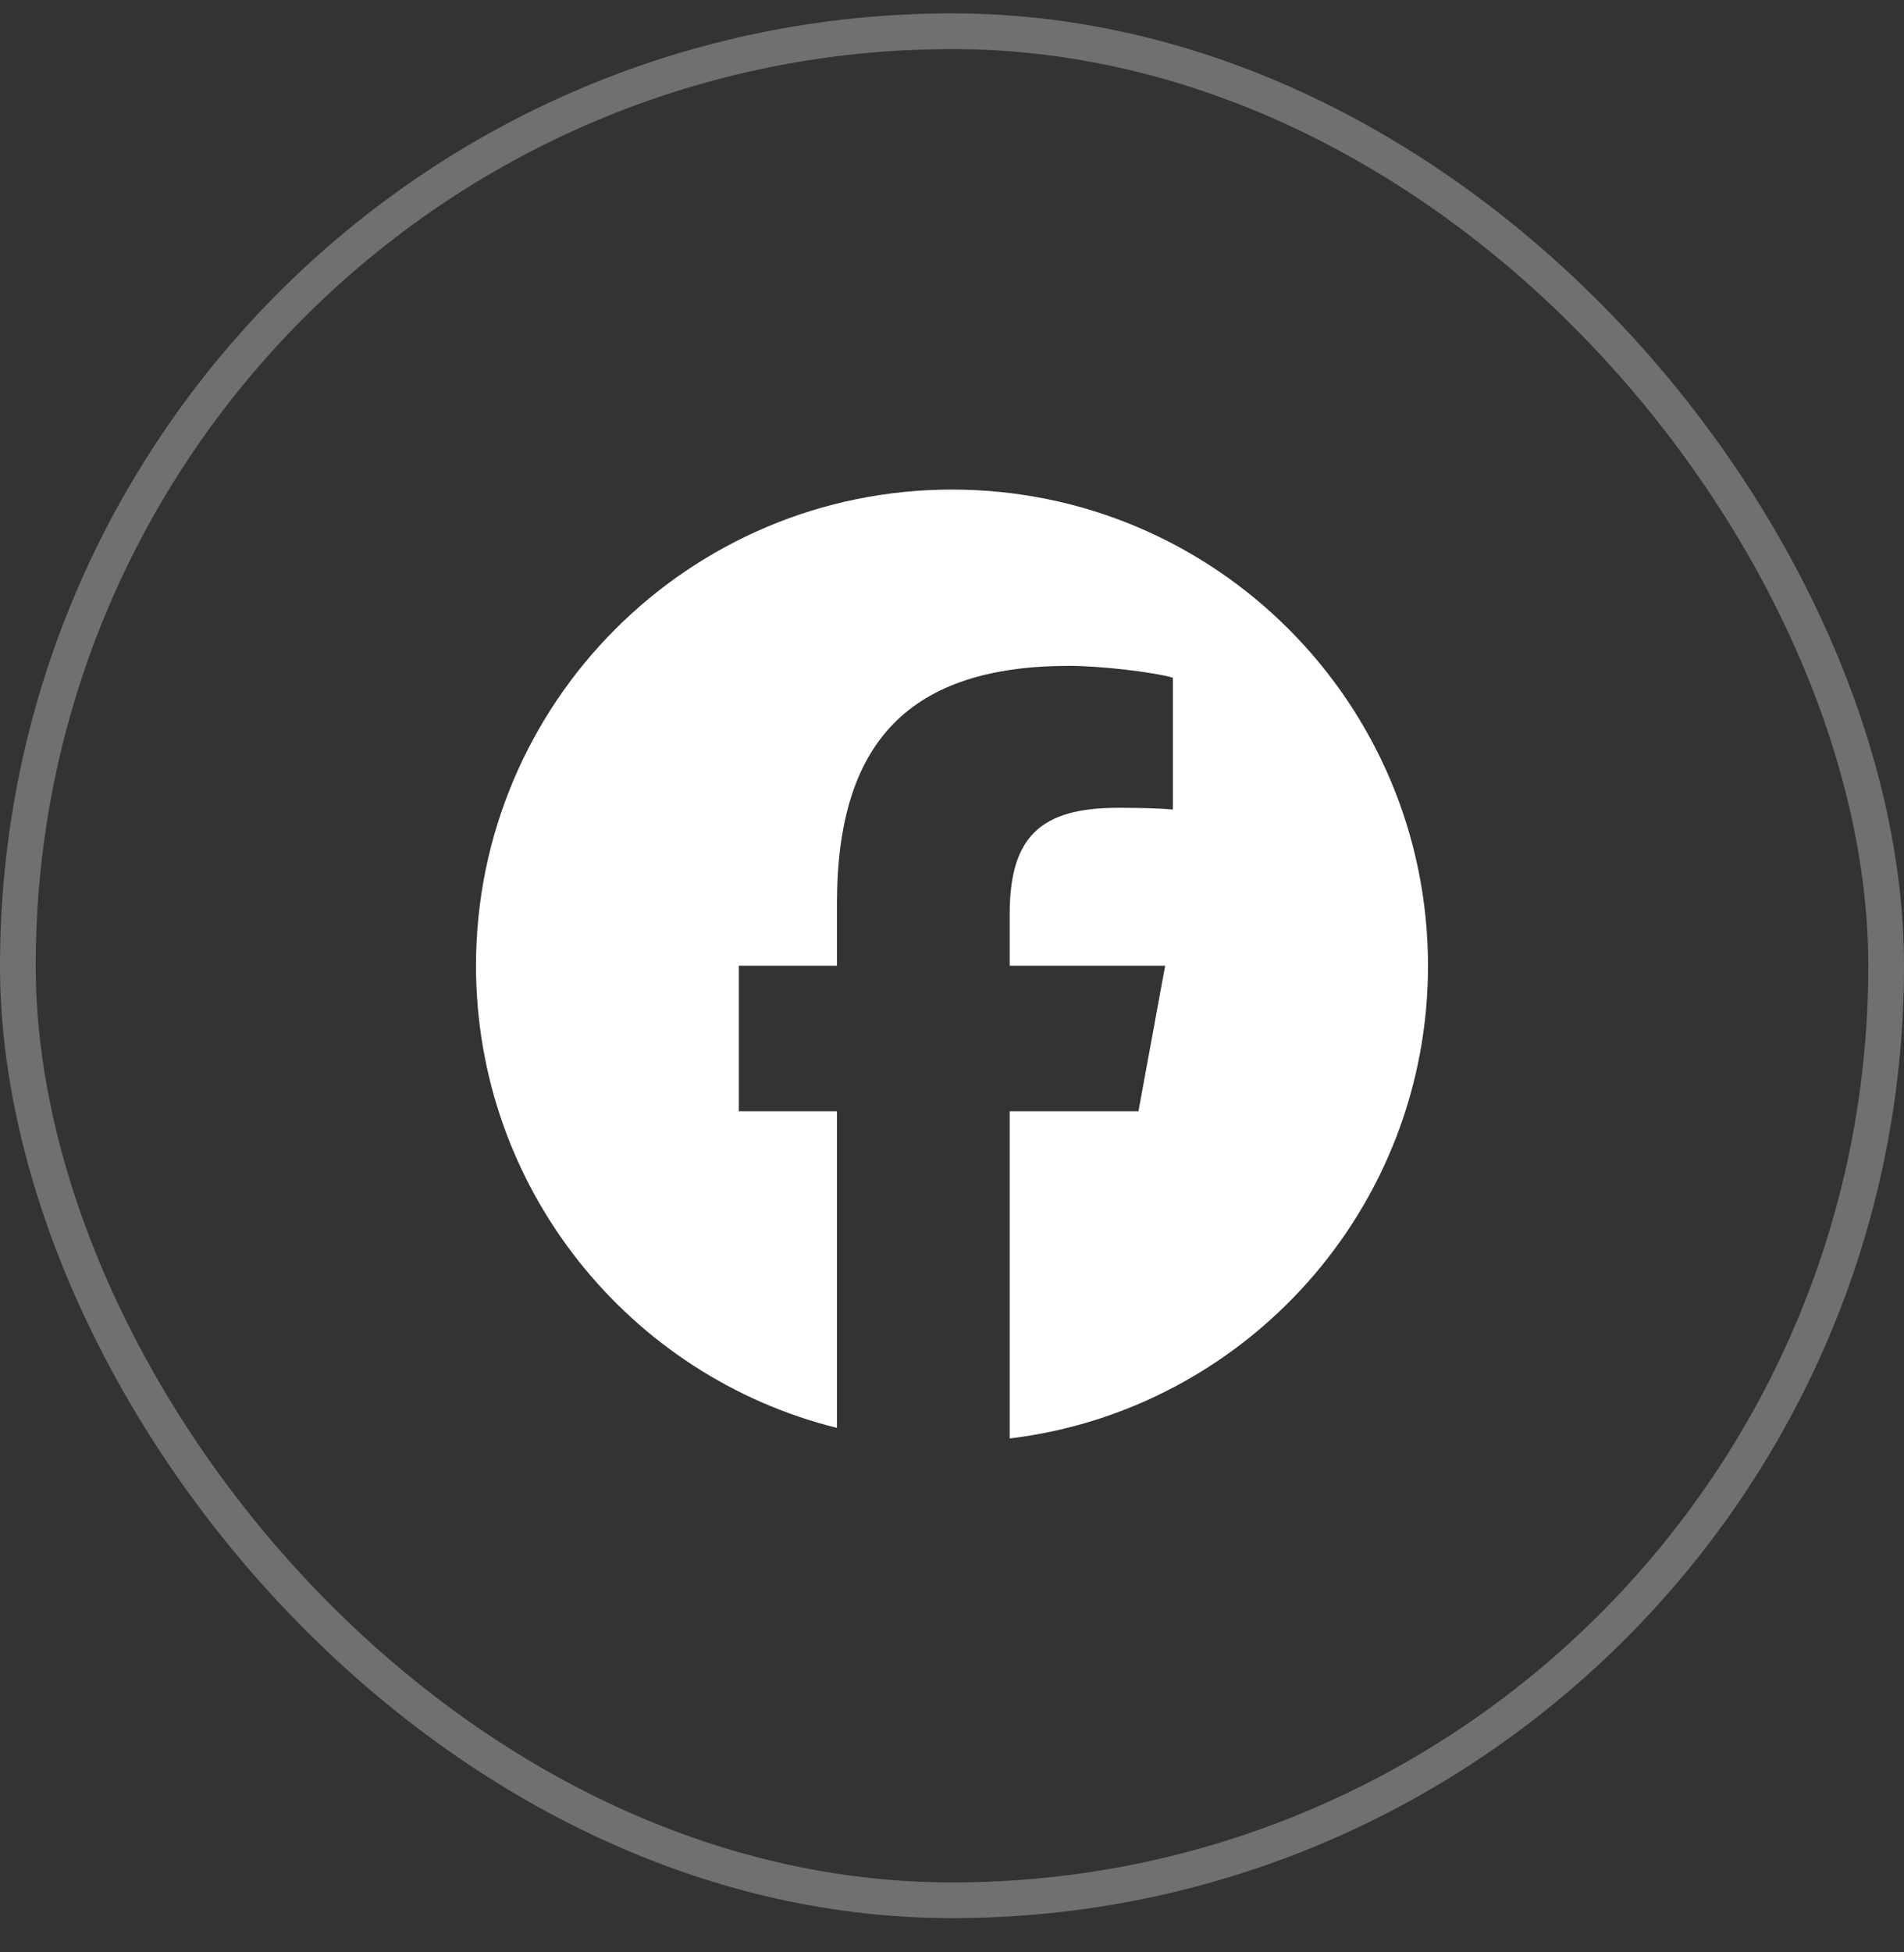 <svg xmlns="http://www.w3.org/2000/svg" fill="none" viewBox="0 0 40 41" height="41" width="40">
<rect x="0" y="0" width="40" height="41" fill="#333333" stroke="none"/>
<rect stroke-width="0.75" stroke-opacity="0.3" stroke="white" rx="19.625" height="39.25" width="39.25" y="0.656" x="0.375"></rect>
<g clip-path="url(#clip0_9479_2447)">
<path fill="white" d="M20 10.281C14.477 10.281 10 14.758 10 20.281C10 24.97 13.229 28.906 17.584 29.986V23.337H15.522V20.281H17.584V18.964C17.584 15.56 19.125 13.983 22.466 13.983C23.1 13.983 24.193 14.107 24.64 14.231V17.001C24.404 16.976 23.994 16.964 23.485 16.964C21.846 16.964 21.212 17.585 21.212 19.2V20.281H24.478L23.917 23.337H21.212V30.208C26.164 29.61 30 25.394 30 20.281C30 14.758 25.523 10.281 20 10.281Z"></path>
</g>
<defs>
<clipPath id="clip0_9479_2447">
<rect transform="translate(10 10.281)" fill="white" height="20" width="20"></rect>
</clipPath>
</defs>
</svg>
